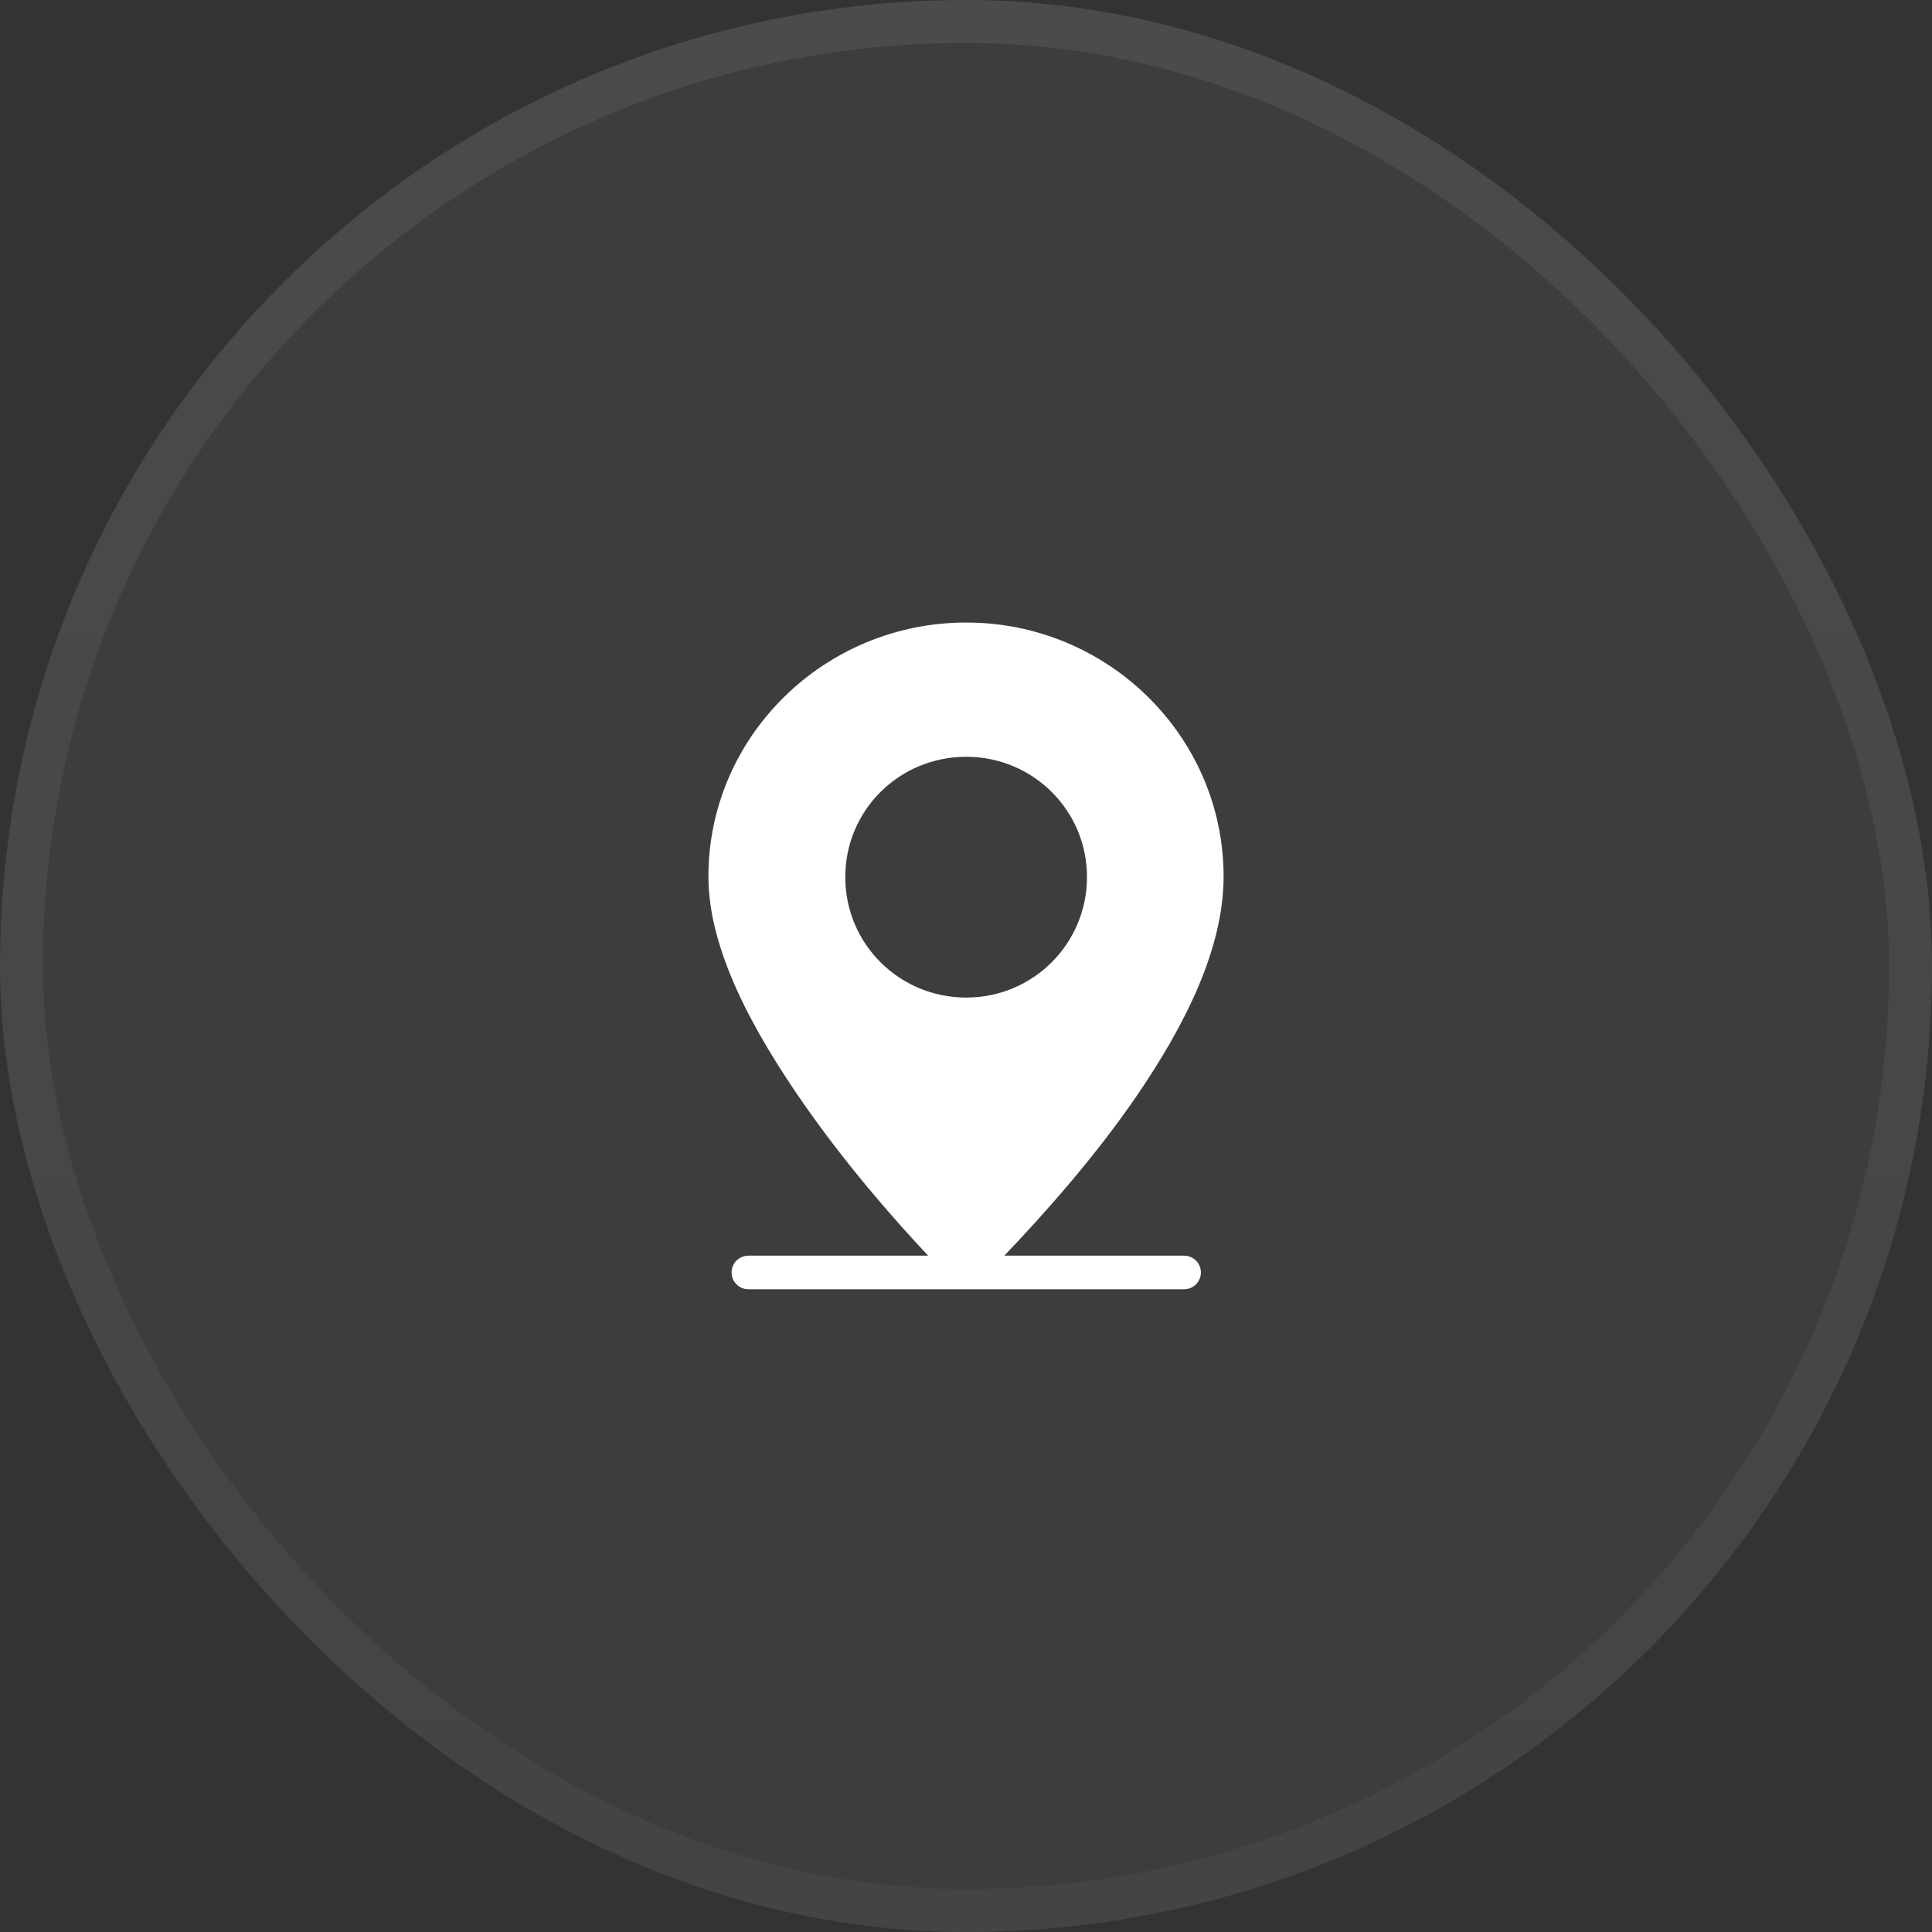 <svg width="45" height="45" viewBox="0 0 45 45" fill="none" xmlns="http://www.w3.org/2000/svg">
<rect x="0" y="0" width="45" height="45" fill="#333333" stroke="none"/>
<rect width="45" height="45" rx="22.5" fill="white" fill-opacity="0.05"/>
<rect x="0.5" y="0.5" width="44" height="44" rx="22" stroke="url(#paint0_linear_228_555)" stroke-opacity="0.07"/>
<path fill-rule="evenodd" clip-rule="evenodd" d="M22.506 14.5C19.197 14.5 16.5 17.154 16.5 20.417C16.5 22.108 17.526 24 18.733 25.728C19.697 27.108 20.772 28.347 21.618 29.247H17.432C17.292 29.247 17.162 29.321 17.092 29.442C17.022 29.564 17.022 29.713 17.092 29.834C17.162 29.955 17.292 30.03 17.432 30.03H27.579C27.719 30.03 27.849 29.955 27.919 29.834C27.989 29.713 27.989 29.564 27.919 29.442C27.849 29.321 27.719 29.247 27.579 29.247H23.393C24.388 28.203 25.52 26.918 26.465 25.541C27.61 23.872 28.5 22.086 28.5 20.417C28.5 17.154 25.808 14.5 22.505 14.5H22.506ZM22.506 17.627C24.062 17.627 25.318 18.876 25.318 20.428C25.318 21.981 24.062 23.235 22.506 23.235C20.941 23.235 19.688 21.981 19.688 20.428C19.688 18.876 20.941 17.627 22.506 17.627Z" fill="white"/>
<defs>
<linearGradient id="paint0_linear_228_555" x1="22.5" y1="0" x2="22.5" y2="45" gradientUnits="userSpaceOnUse">
<stop stop-color="white"/>
<stop offset="1" stop-color="#999999"/>
</linearGradient>
</defs>
</svg>
